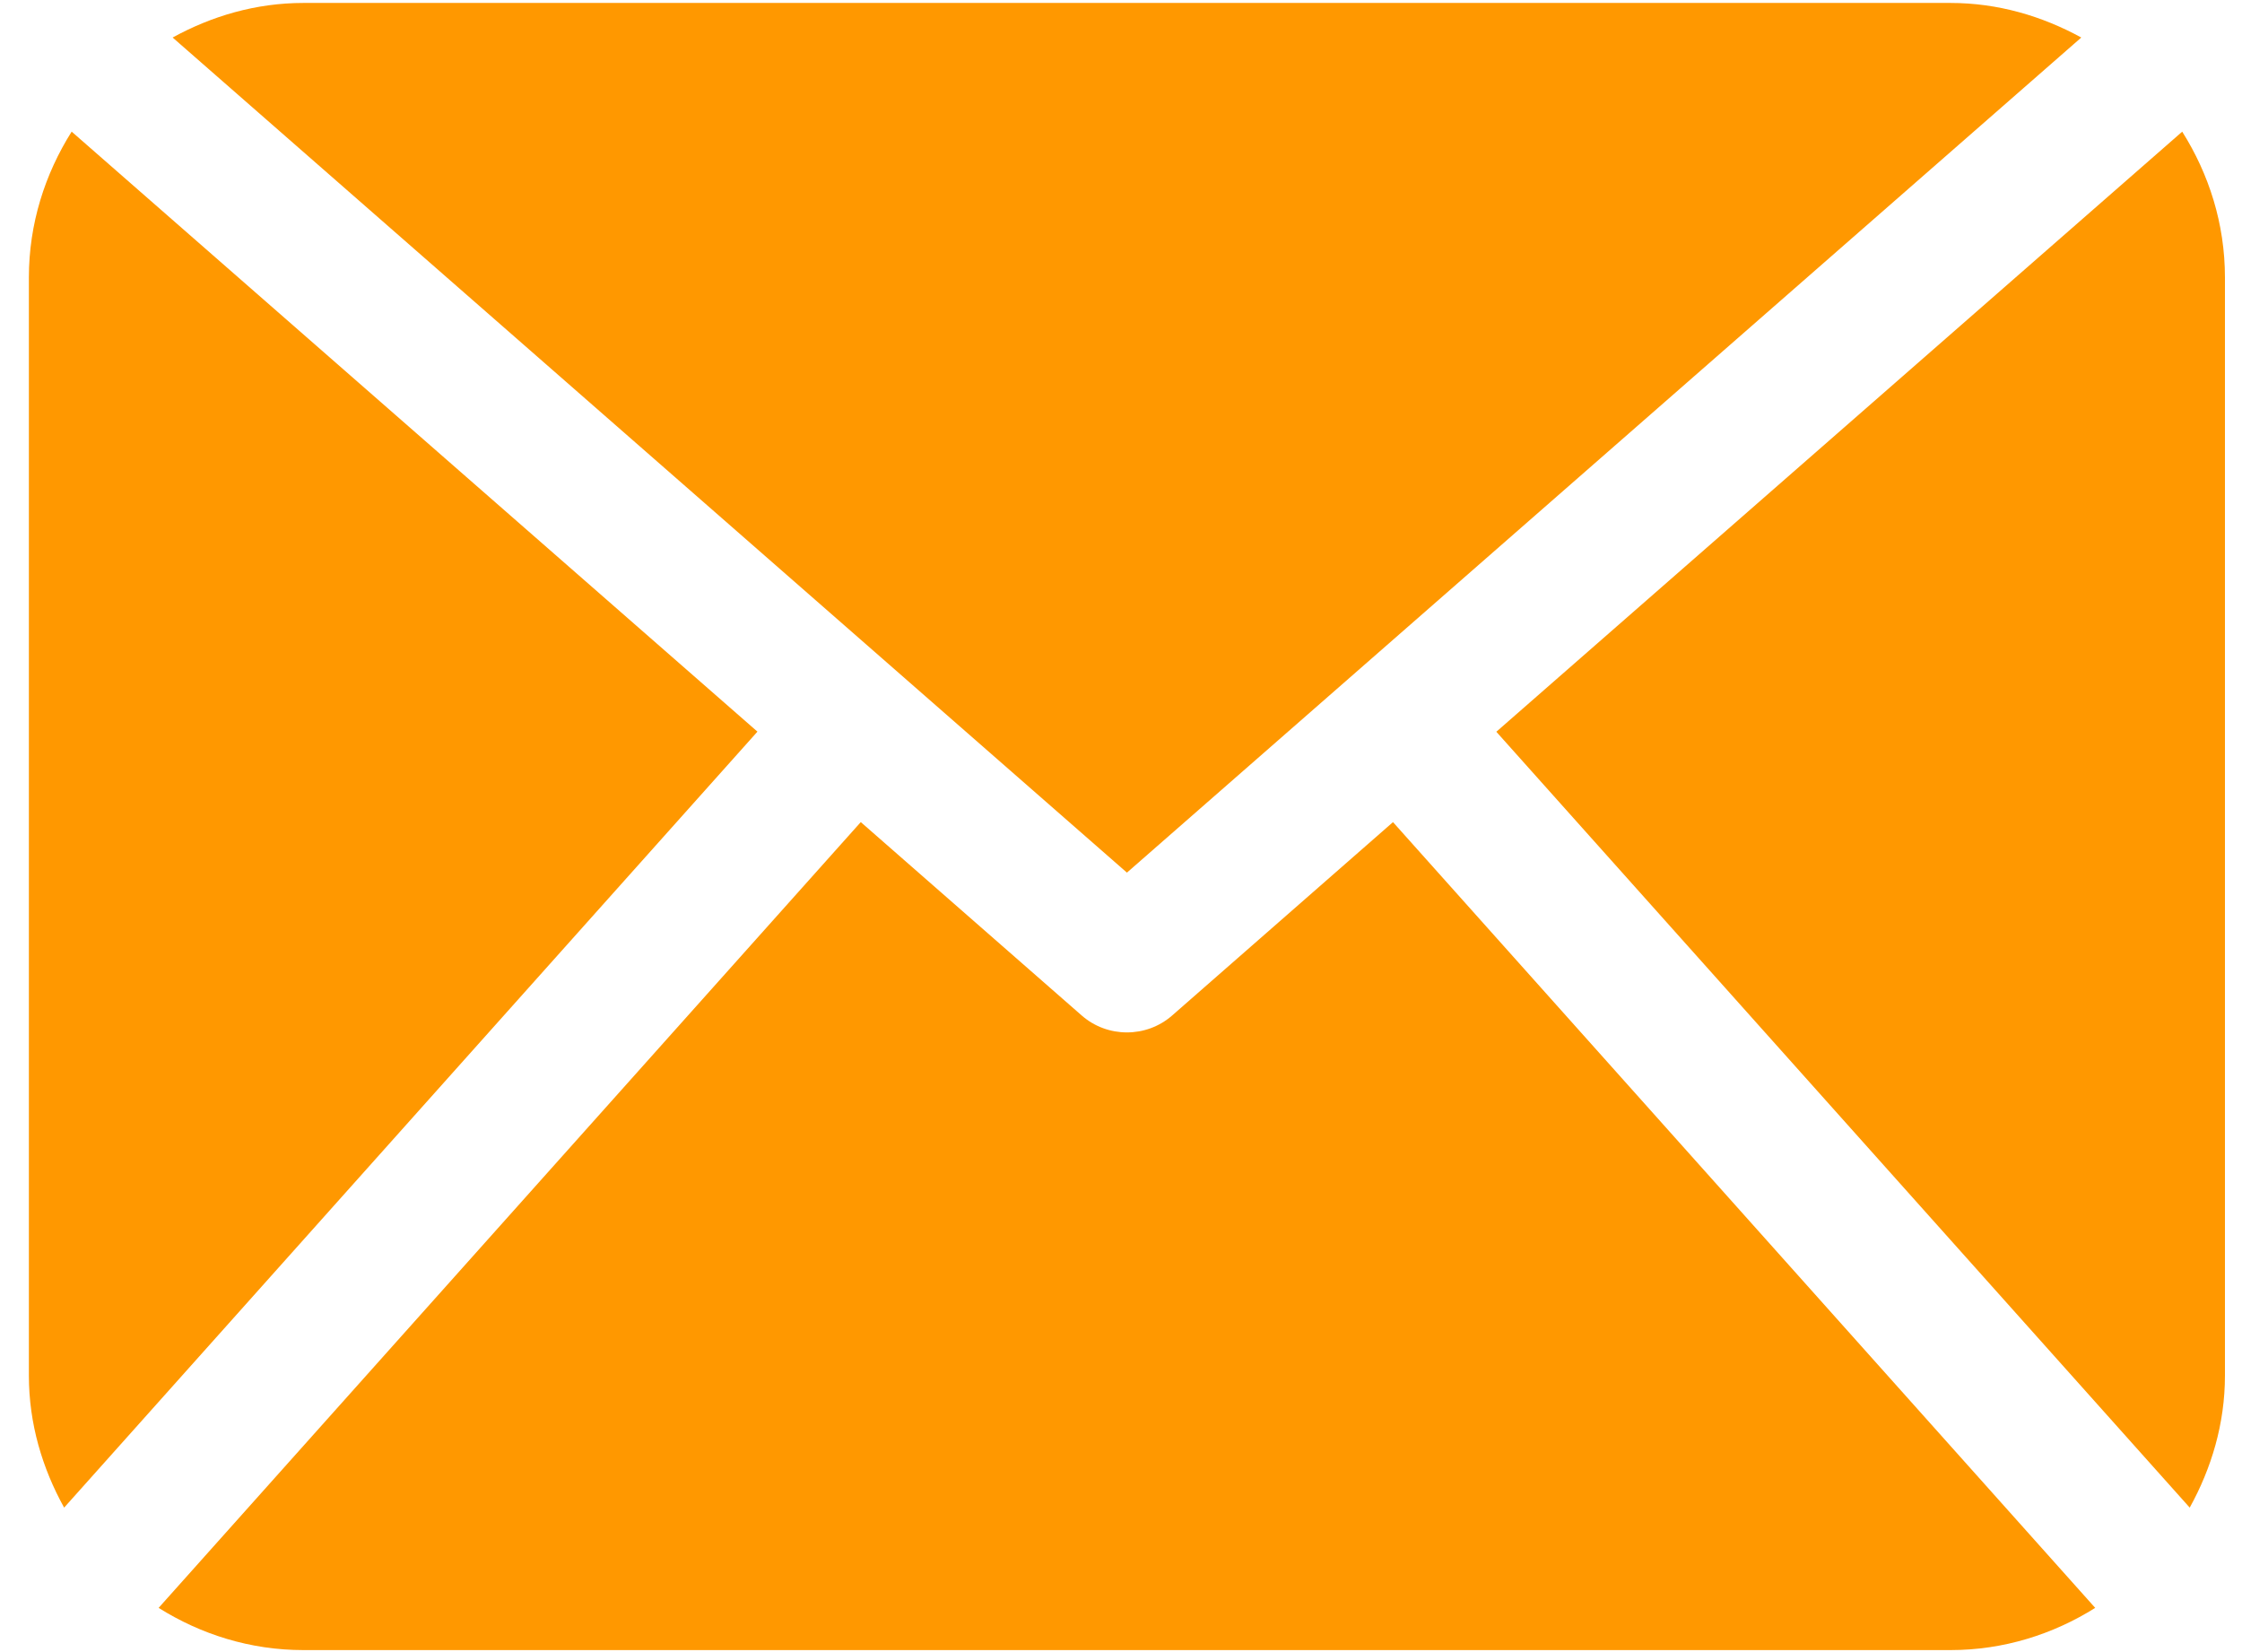 <?xml version="1.0" encoding="UTF-8"?>
<svg width="76px" height="56px" viewBox="0 0 76 56" version="1.1" xmlns="http://www.w3.org/2000/svg" xmlns:xlink="http://www.w3.org/1999/xlink">
    <!-- Generator: Sketch 60.1 (88133) - https://sketch.com -->
    <title>flaticon1574860330-svg</title>
    <desc>Created with Sketch.</desc>
    <g id="Page-1" stroke="none" stroke-width="1" fill="none" fill-rule="evenodd">
        <g id="Contact-us" transform="translate(-1044, -1239)" fill="#FF9800" fill-rule="nonzero">
            <g id="flaticon1574860330-svg" transform="translate(1044.979, 1239)">
                <path d="M74.443,46.627 C74.443,48.259 73.984,49.772 73.249,51.103 L49.744,24.804 L72.994,4.463 C73.899,5.898 74.443,7.584 74.443,9.406 L74.443,46.627 Z M37.222,29.579 L69.573,1.272 C68.246,0.546 66.751,0.1 65.138,0.1 L9.305,0.1 C7.691,0.1 6.195,0.546 4.873,1.272 L37.222,29.579 Z M46.241,27.867 L38.753,34.423 C38.315,34.805 37.769,34.995 37.222,34.995 C36.674,34.995 36.129,34.805 35.691,34.423 L28.2,27.866 L4.398,54.501 C5.825,55.396 7.497,55.932 9.305,55.932 L65.138,55.932 C66.946,55.932 68.619,55.396 70.045,54.501 L46.241,27.867 Z M1.45,4.462 C0.545,5.898 0,7.584 0,9.406 L0,46.627 C0,48.259 0.457,49.772 1.195,51.103 L24.697,24.8 L1.45,4.462 Z" id="Shape"></path>
            </g>
        </g>
    </g>
</svg>